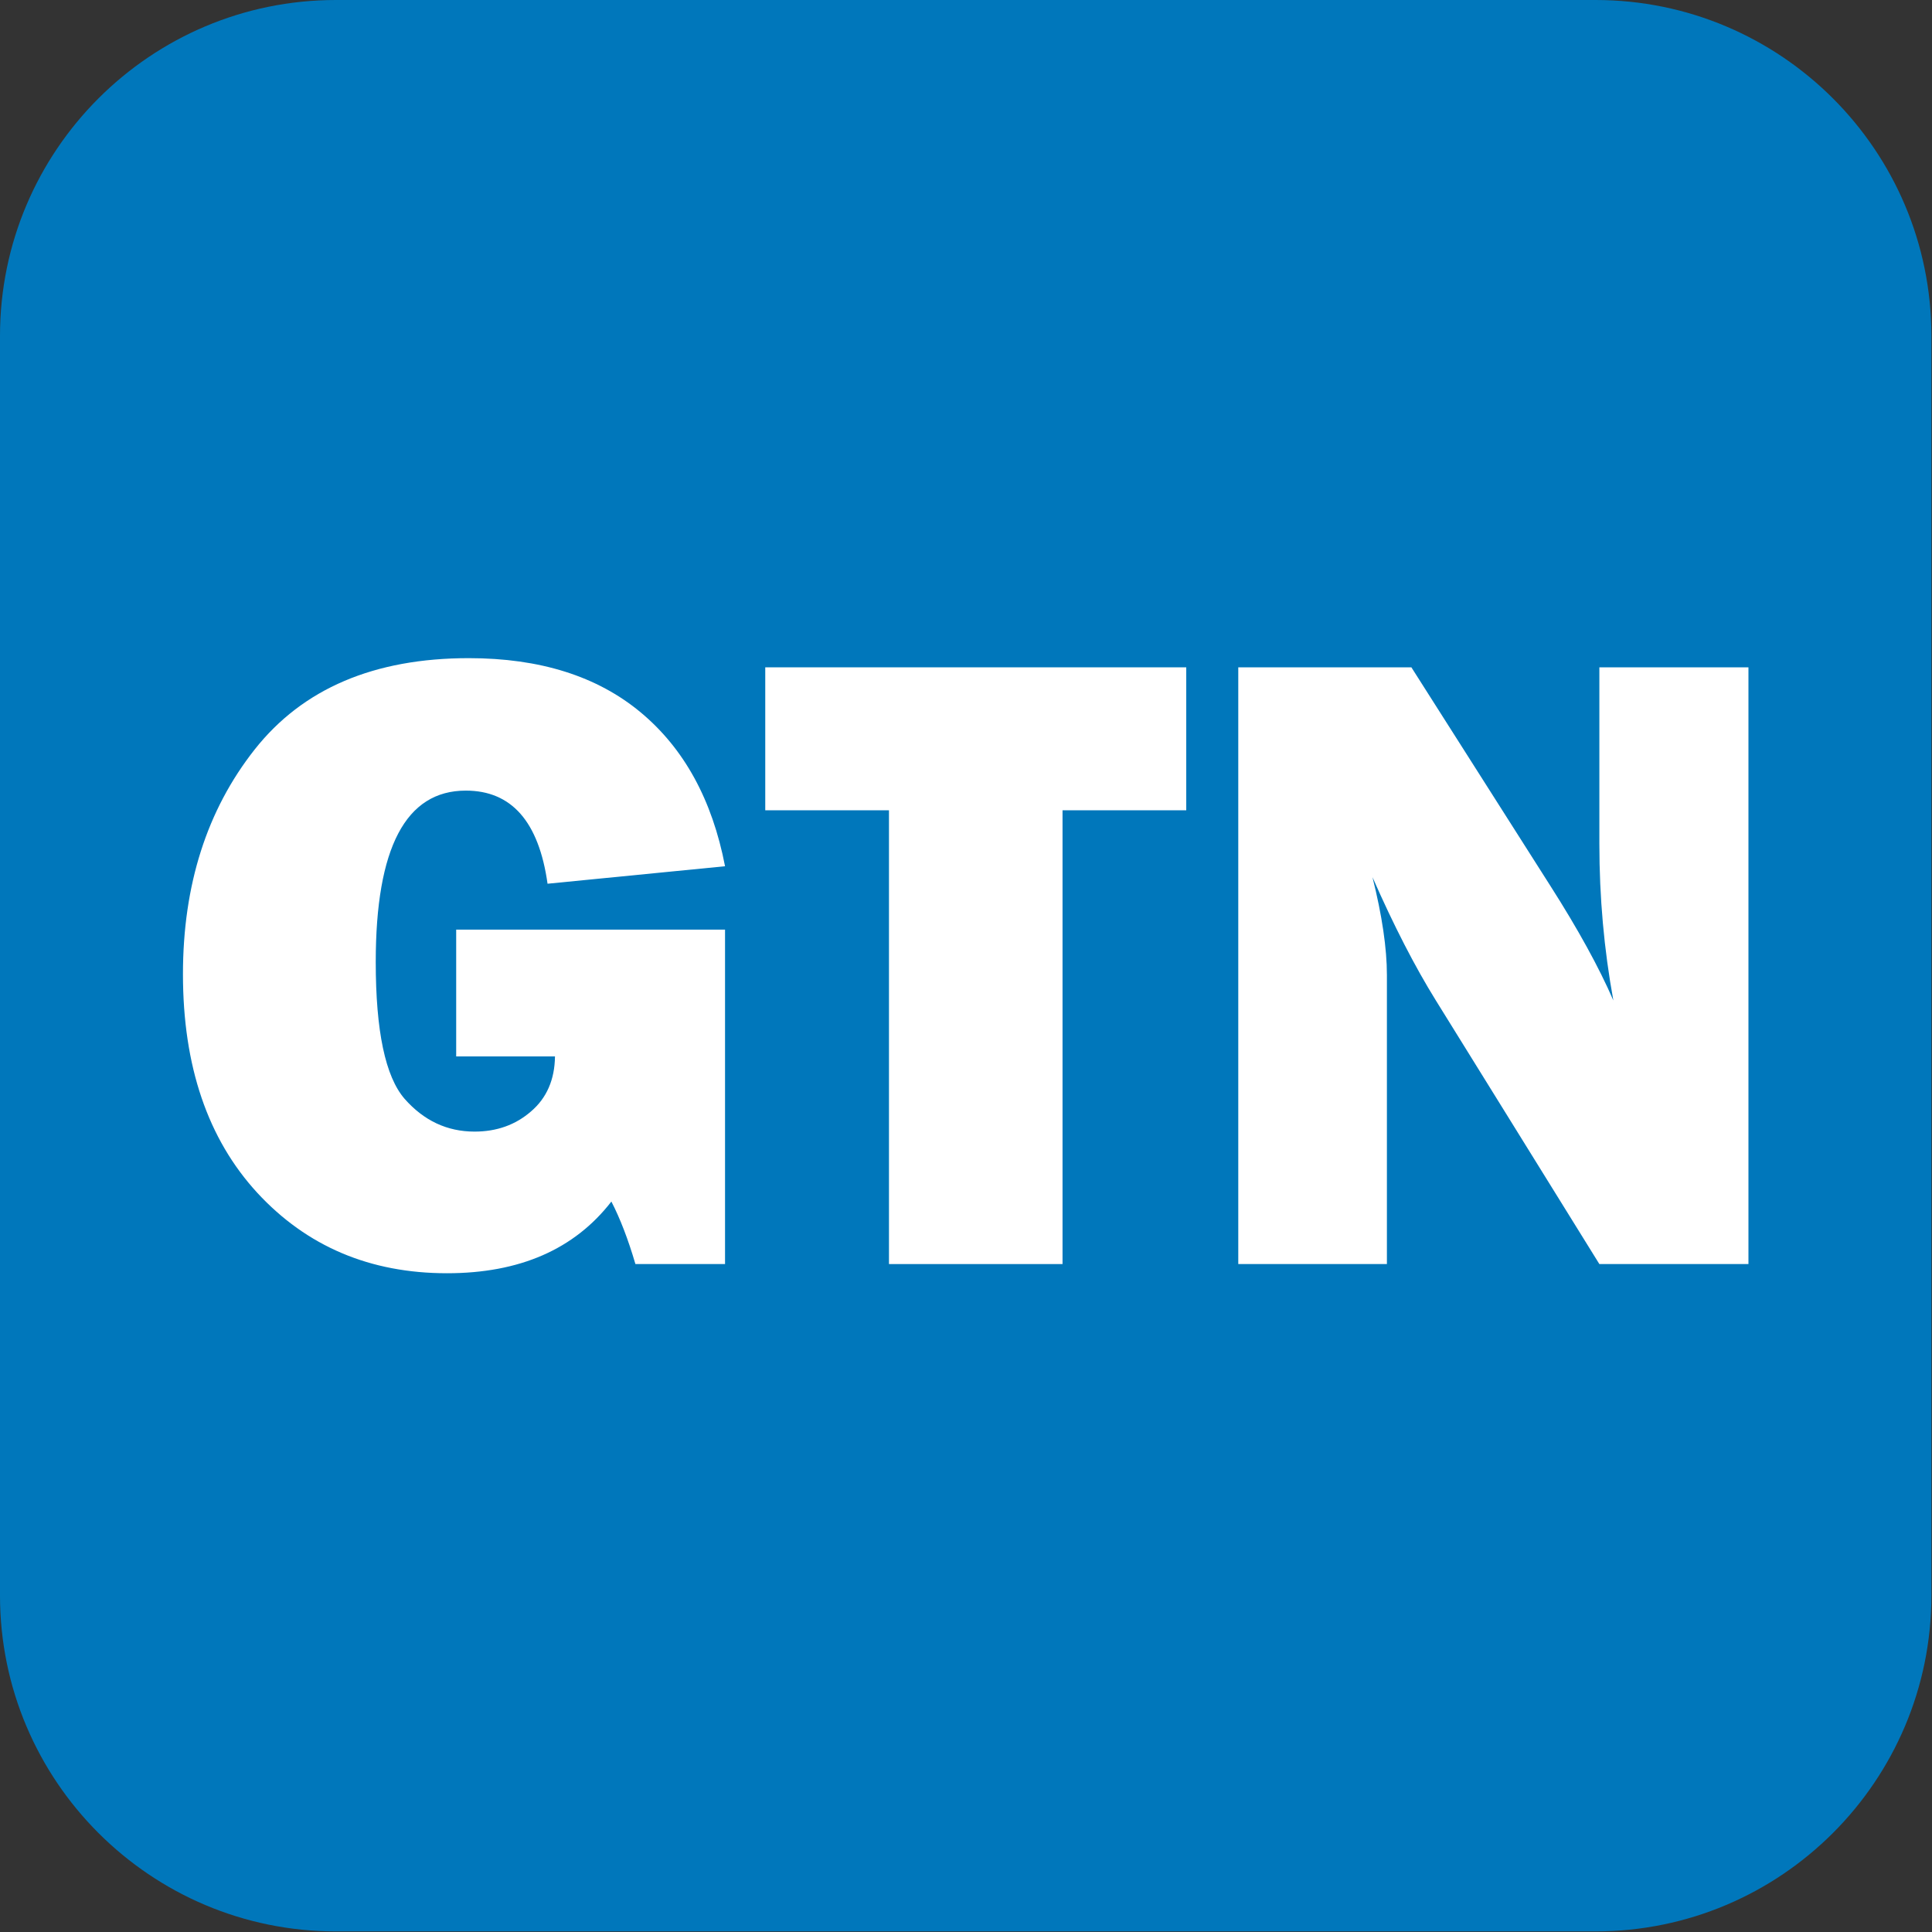 <?xml version="1.0" encoding="UTF-8" standalone="no"?><!DOCTYPE svg PUBLIC "-//W3C//DTD SVG 1.1//EN" "http://www.w3.org/Graphics/SVG/1.1/DTD/svg11.dtd"><svg width="100%" height="100%" viewBox="0 0 2134 2134" version="1.1" xmlns="http://www.w3.org/2000/svg" xmlns:xlink="http://www.w3.org/1999/xlink" xml:space="preserve" xmlns:serif="http://www.serif.com/" style="fill-rule:evenodd;clip-rule:evenodd;stroke-linejoin:round;stroke-miterlimit:2;"><rect x="0" y="0" width="2134" height="2134" fill="#333333" stroke="none"/><rect id="Artboard1" x="0" y="0" width="2133.33" height="2133.33" style="fill:none;"/><clipPath id="_clip1"><rect id="Artboard11" serif:id="Artboard1" x="0" y="0" width="2133.33" height="2133.33"/></clipPath><g clip-path="url(#_clip1)"><path d="M2133.33,371.014l0,1391.31c0,204.768 -166.246,371.014 -371.014,371.014l-1391.31,0c-204.768,0 -371.014,-166.246 -371.014,-371.014l-0,-1391.31c-0,-204.768 166.246,-371.014 371.014,-371.014l1391.31,-0c204.768,-0 371.014,166.246 371.014,371.014Z" style="fill:#07b;"/><g><path d="M800.845,1026.83l0,369.397l-98.989,0c-8.047,-27.363 -16.9,-50.38 -26.558,-69.051c-40.883,52.794 -101.403,79.192 -181.56,79.192c-84.985,-0 -154.841,-29.617 -209.566,-88.849c-54.726,-59.554 -82.089,-140.033 -82.089,-241.436c0,-98.506 26.397,-181.238 79.191,-248.197c53.116,-67.28 131.986,-100.92 236.608,-100.92c78.547,-0 141.804,19.959 189.769,59.876c47.965,39.917 79.03,96.575 93.194,169.971l-196.046,19.315c-9.657,-68.568 -39.756,-102.852 -90.297,-102.852c-66.315,0 -99.472,63.096 -99.472,189.286c0,76.294 10.623,126.674 31.87,151.139c21.246,24.144 46.999,36.216 77.259,36.216c24.466,-0 45.229,-7.404 62.291,-22.212c17.383,-14.808 26.236,-35.089 26.558,-60.842l-109.129,-0l-0,-140.033l296.966,-0Z" style="fill:#fff;fill-rule:nonzero;"/><path d="M1173.62,895.005l-0,501.222l-191.7,0l-0,-501.222l-136.653,0l-0,-157.899l465.006,0l-0,157.899l-136.653,0Z" style="fill:#fff;fill-rule:nonzero;"/><path d="M1931.25,1396.23l-164.66,0l-180.594,-291.172c-23.178,-37.342 -46.517,-82.732 -70.016,-136.17c10.623,42.493 15.934,78.547 15.934,108.163l0,319.179l-164.176,0l-0,-659.121l191.217,0l153.554,241.436c30.582,47.966 53.76,90.137 69.533,126.513c-10.301,-56.335 -15.452,-113.958 -15.452,-172.868l0,-195.081l164.66,0l0,659.121Z" style="fill:#fff;fill-rule:nonzero;"/></g></g></svg>